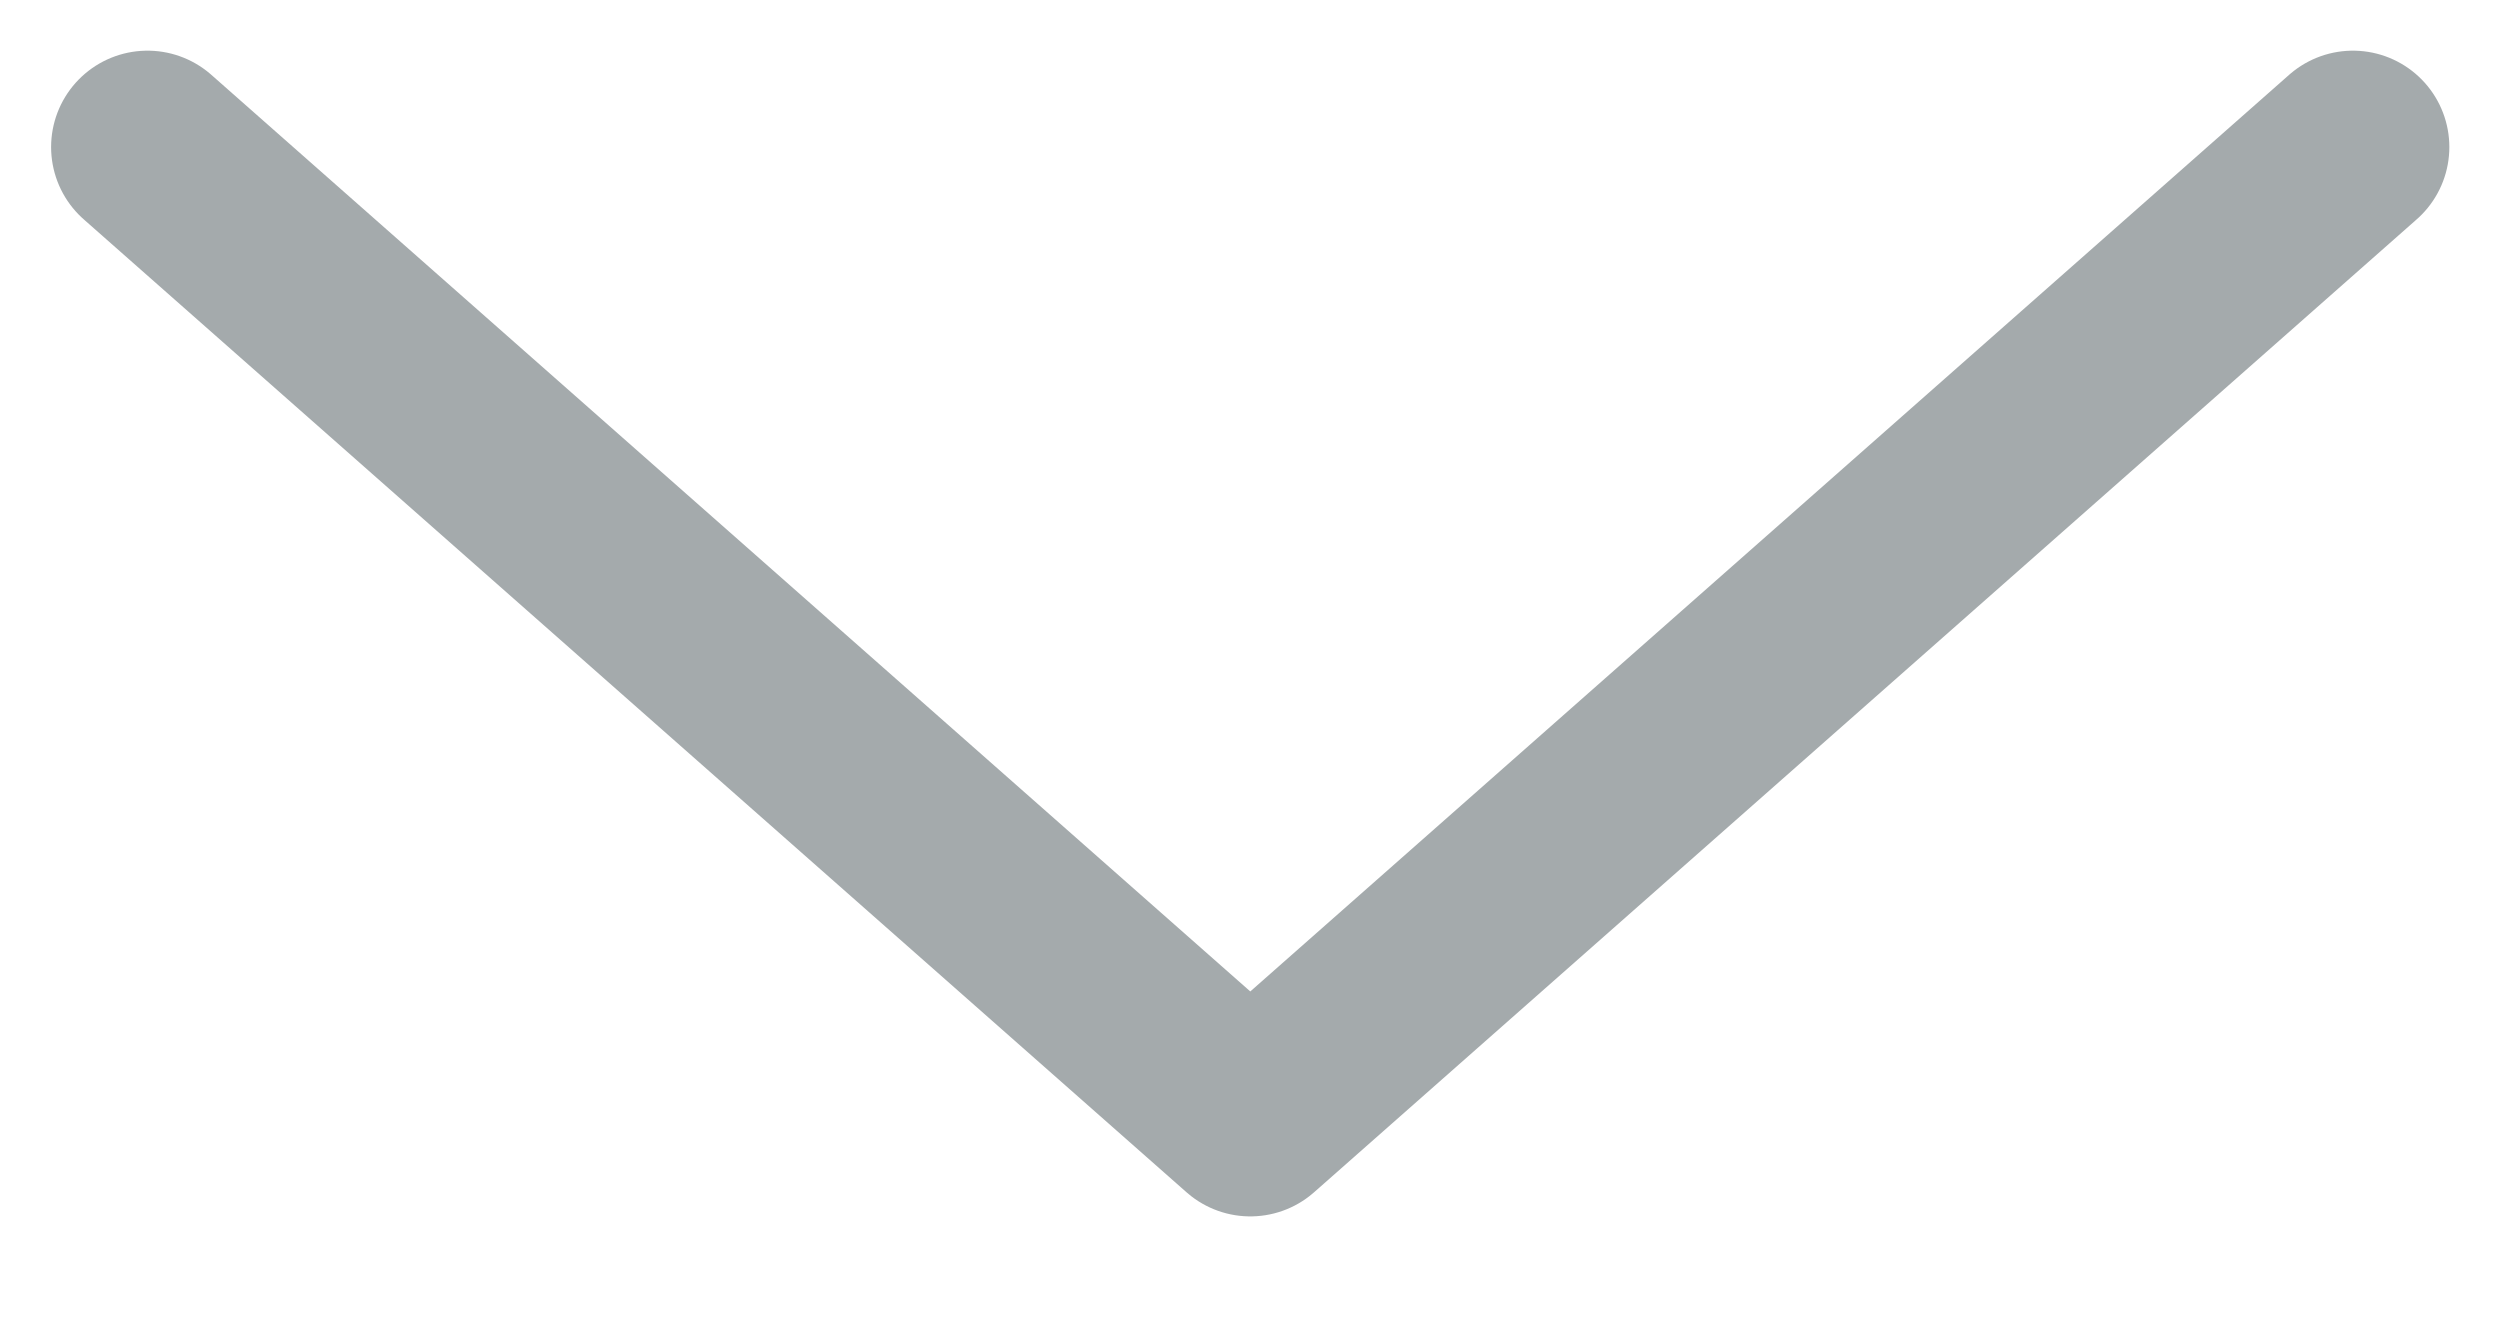<svg width="17" height="9" viewBox="0 0 17 9" fill="none" xmlns="http://www.w3.org/2000/svg">
<path id="arrow" d="M16 1L8.502 7.616L1.003 1" stroke="#A4AAAC" stroke-width="1.311" stroke-linecap="round" stroke-linejoin="round"/>
</svg>
